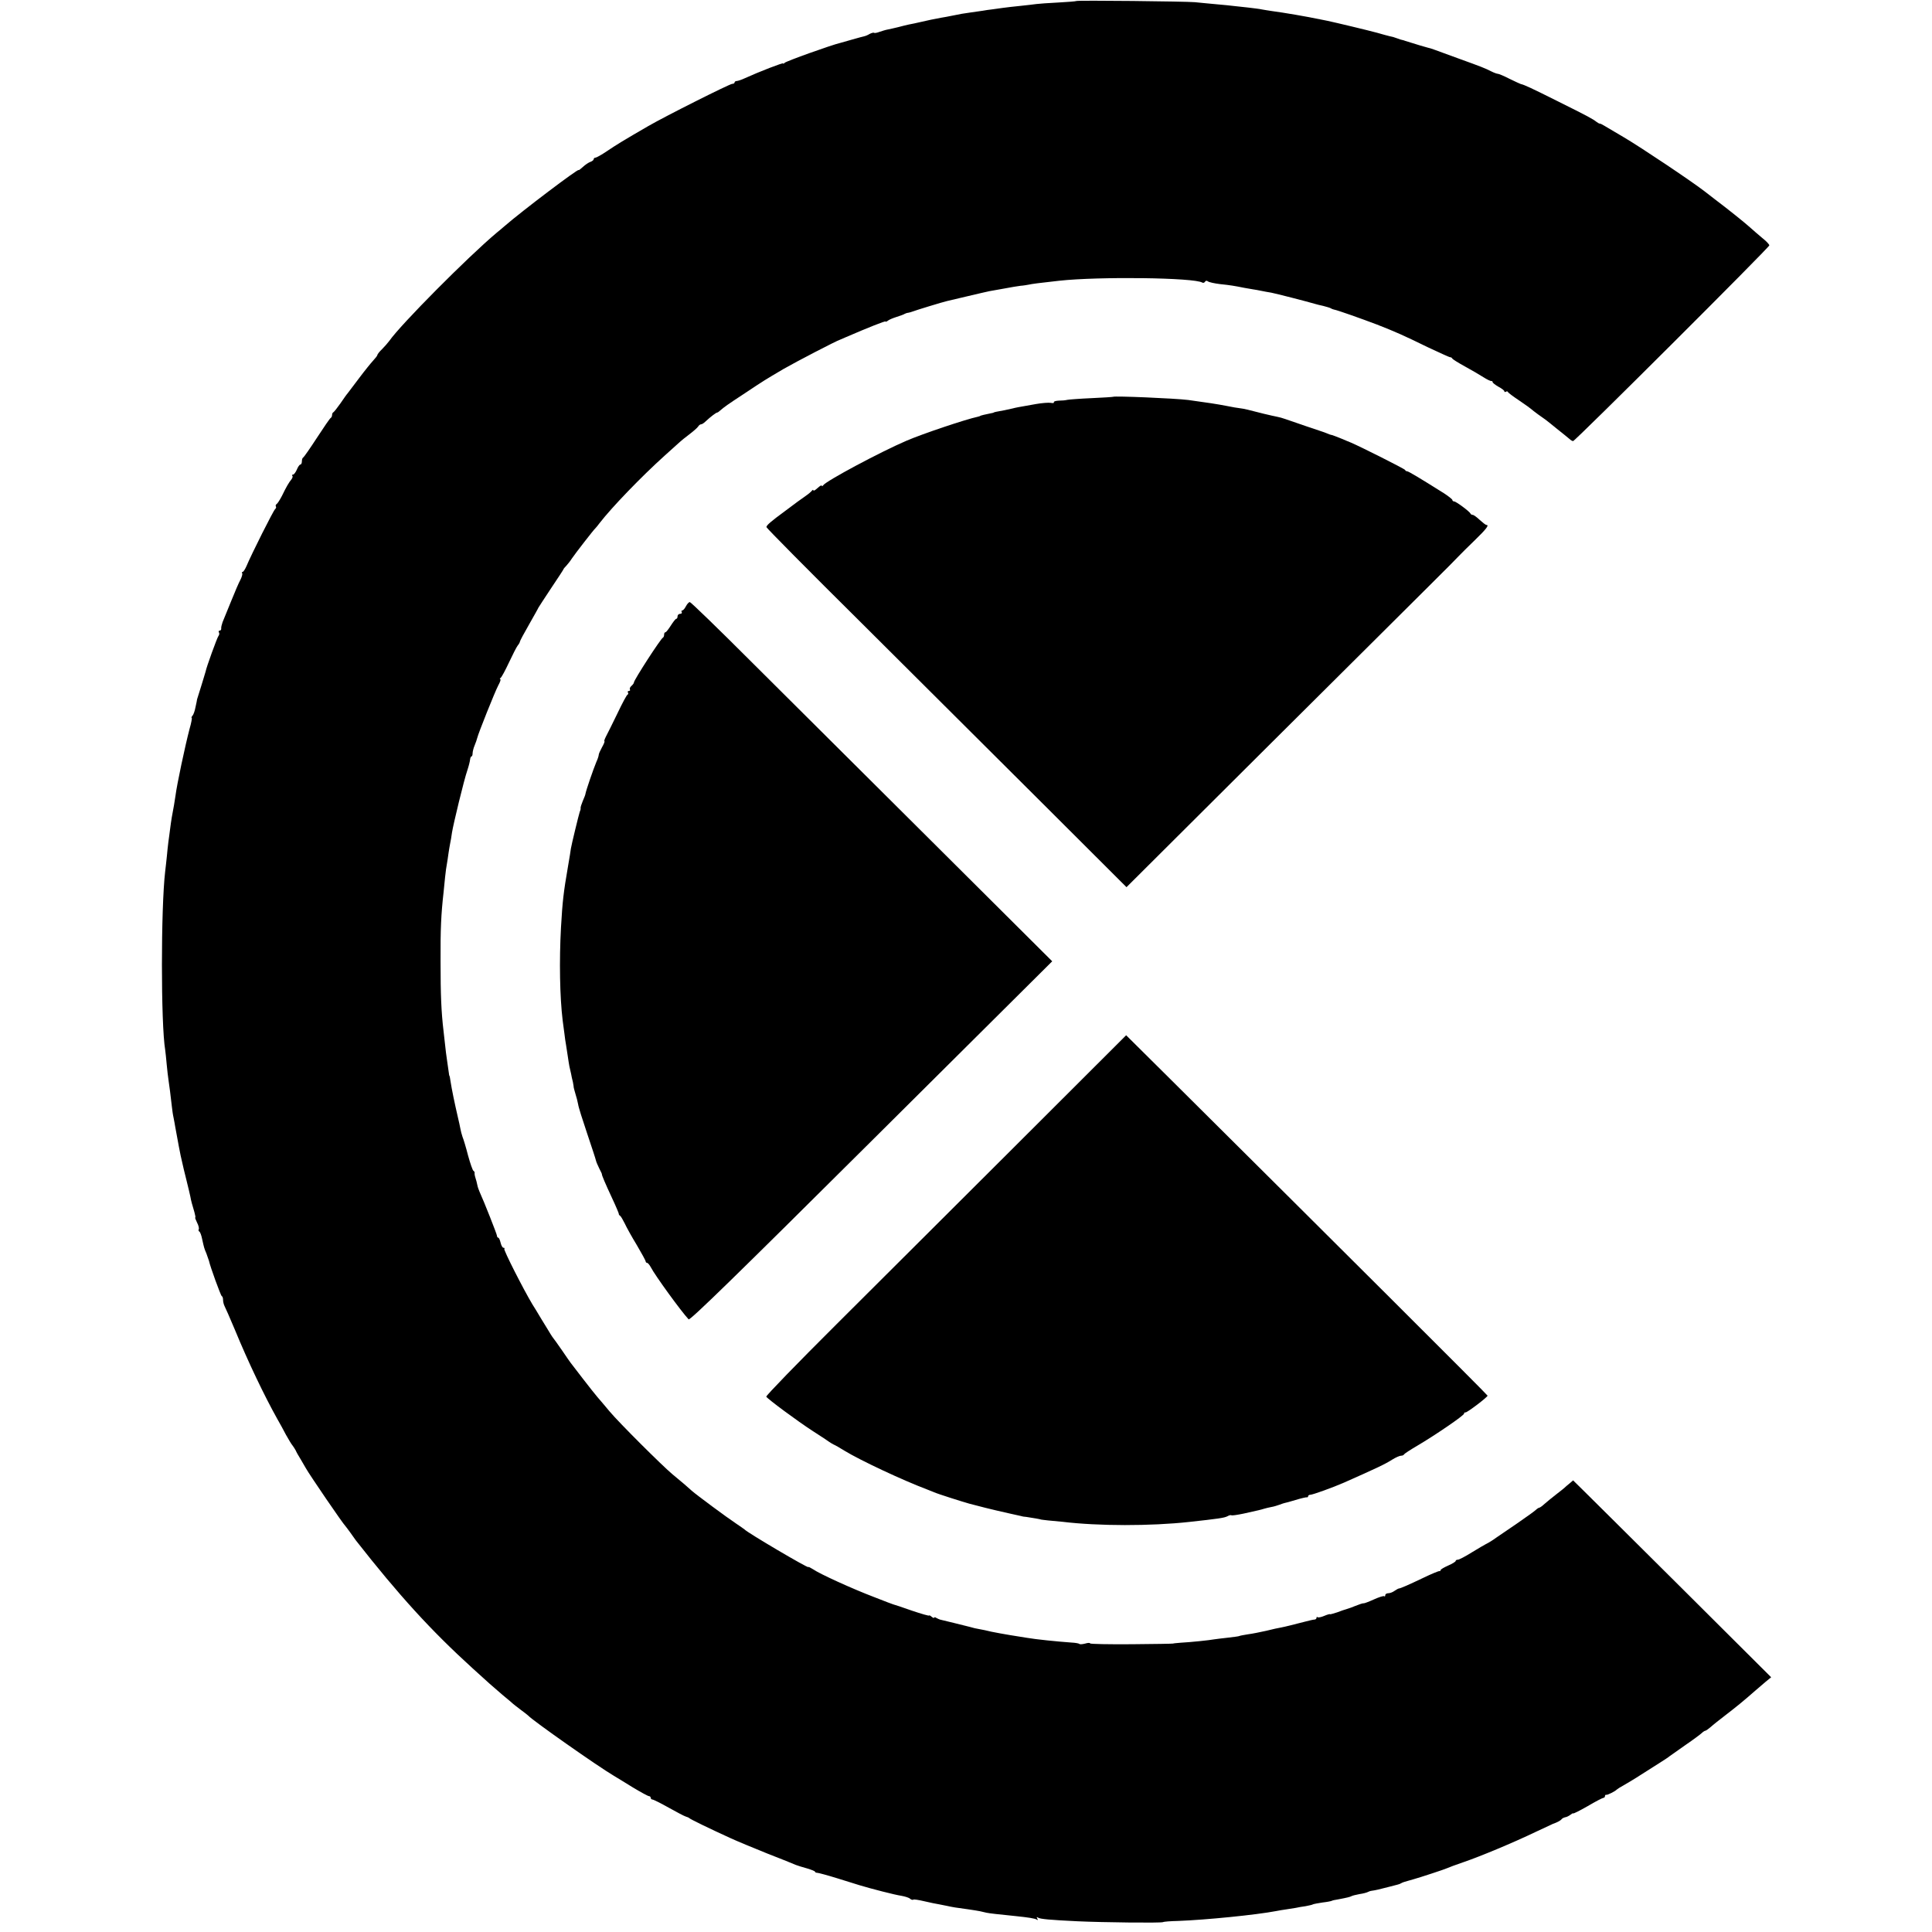 <?xml version="1.0" standalone="no"?>
<!DOCTYPE svg PUBLIC "-//W3C//DTD SVG 20010904//EN"
 "http://www.w3.org/TR/2001/REC-SVG-20010904/DTD/svg10.dtd">
<svg version="1.0" xmlns="http://www.w3.org/2000/svg"
 width="1152pt" height="1152pt" viewBox="0 0 1152 1152"
 preserveAspectRatio="xMidYMid meet">
<g transform="translate(0,1152) scale(0.1,-0.1)"
fill="#000000" stroke="none">
<path d="M6418 11514 c-2 -2 -51 -6 -108 -9 -58 -3 -116 -7 -130 -9 -14 -2
-56 -7 -95 -11 -38 -4 -86 -9 -105 -12 -19 -3 -48 -7 -65 -9 -16 -2 -41 -5
-55 -8 -14 -2 -46 -7 -70 -10 -43 -6 -63 -9 -120 -21 -14 -3 -41 -8 -60 -11
-57 -11 -63 -12 -115 -24 -27 -6 -61 -14 -75 -16 -14 -3 -43 -10 -65 -16 -22
-5 -50 -12 -62 -14 -12 -2 -34 -9 -49 -14 -15 -6 -29 -8 -32 -6 -2 3 -14 0
-26 -6 -11 -7 -26 -13 -32 -14 -6 -1 -38 -10 -70 -19 -33 -9 -66 -19 -74 -21
-49 -11 -326 -110 -332 -119 -4 -5 -8 -7 -8 -3 0 6 -142 -49 -230 -89 -19 -9
-41 -16 -47 -16 -7 0 -13 -4 -13 -9 0 -4 -6 -8 -14 -8 -15 0 -403 -195 -501
-252 -147 -85 -194 -114 -247 -150 -31 -21 -62 -38 -67 -38 -6 0 -11 -4 -11
-9 0 -5 -8 -12 -19 -16 -10 -3 -31 -17 -45 -30 -14 -13 -26 -22 -26 -19 0 11
-335 -242 -440 -333 -14 -12 -36 -31 -50 -42 -170 -143 -570 -545 -639 -644
-9 -12 -28 -34 -43 -49 -16 -15 -28 -31 -28 -35 0 -4 -11 -18 -24 -32 -14 -15
-52 -62 -85 -106 -33 -44 -64 -84 -68 -90 -5 -5 -24 -32 -43 -60 -19 -27 -38
-51 -42 -53 -5 -2 -8 -10 -8 -17 0 -7 -4 -15 -8 -17 -4 -1 -41 -55 -82 -118
-41 -63 -78 -116 -82 -118 -5 -2 -8 -12 -8 -23 0 -10 -4 -19 -9 -19 -5 0 -14
-13 -21 -30 -7 -16 -17 -30 -23 -30 -6 0 -7 -3 -4 -7 4 -3 1 -13 -5 -21 -15
-18 -31 -45 -57 -99 -12 -23 -26 -45 -31 -48 -6 -4 -8 -10 -5 -15 3 -5 1 -11
-4 -15 -9 -5 -142 -270 -172 -342 -8 -18 -18 -33 -22 -33 -5 0 -6 -4 -3 -8 3
-5 -2 -22 -10 -38 -9 -16 -34 -74 -56 -129 -22 -55 -45 -111 -51 -125 -5 -14
-9 -31 -8 -37 1 -7 -3 -13 -9 -13 -6 0 -8 -5 -5 -10 4 -6 3 -16 -3 -23 -8 -11
-71 -184 -76 -211 -2 -6 -13 -45 -26 -86 -13 -41 -24 -77 -25 -80 0 -3 -4 -23
-9 -45 -4 -22 -12 -46 -18 -52 -6 -7 -8 -13 -5 -13 3 0 -2 -30 -13 -67 -27
-104 -75 -329 -84 -400 -4 -29 -12 -76 -22 -128 -3 -16 -7 -48 -10 -70 -3 -22
-7 -56 -10 -75 -2 -19 -7 -57 -9 -85 -3 -27 -7 -68 -10 -90 -26 -220 -26 -911
0 -1066 2 -13 6 -52 9 -86 3 -33 8 -76 11 -95 5 -32 12 -88 20 -158 2 -19 6
-48 10 -65 3 -16 8 -41 10 -55 19 -103 27 -148 32 -170 3 -14 8 -34 10 -44 2
-11 13 -56 24 -100 11 -45 22 -90 24 -101 4 -24 11 -49 24 -92 5 -18 8 -33 5
-33 -2 0 3 -14 11 -30 9 -17 13 -35 10 -40 -3 -5 -1 -11 4 -14 5 -3 12 -23 16
-43 12 -54 12 -55 26 -88 6 -16 13 -36 15 -43 7 -34 70 -207 76 -210 5 -2 8
-12 8 -23 0 -11 4 -27 9 -37 5 -9 33 -73 62 -142 79 -192 176 -394 252 -530
14 -25 38 -67 52 -95 15 -27 33 -57 40 -65 6 -8 15 -22 19 -30 3 -8 16 -31 28
-50 11 -19 26 -44 32 -55 23 -41 221 -331 236 -345 3 -3 16 -21 30 -40 13 -19
28 -39 32 -45 258 -329 448 -537 693 -760 49 -44 96 -87 105 -95 9 -8 43 -37
75 -65 33 -27 62 -52 65 -55 3 -3 23 -18 45 -35 22 -16 42 -32 45 -35 23 -27
417 -304 511 -359 13 -8 63 -38 111 -68 48 -29 92 -53 98 -53 5 0 10 -4 10
-10 0 -5 5 -10 10 -10 6 0 50 -22 98 -49 48 -27 94 -51 102 -53 8 -2 17 -6 20
-9 5 -6 120 -62 245 -119 39 -18 138 -59 220 -92 83 -32 159 -63 170 -68 11
-4 41 -14 68 -21 26 -8 47 -16 47 -20 0 -3 6 -6 13 -6 6 0 59 -14 117 -32 58
-18 119 -37 135 -42 69 -21 213 -58 249 -63 22 -4 46 -11 53 -18 7 -6 16 -8
19 -5 3 3 33 -2 67 -10 34 -8 73 -16 87 -18 14 -3 36 -7 50 -10 27 -6 48 -10
125 -20 28 -4 58 -9 68 -11 9 -2 27 -6 39 -9 19 -4 65 -9 173 -20 77 -8 116
-14 127 -21 7 -5 8 -3 3 6 -5 9 -4 11 4 6 13 -9 72 -14 236 -22 153 -7 497
-11 510 -5 5 3 45 6 90 7 163 6 465 36 585 59 13 3 40 7 60 10 20 3 45 7 57 9
11 3 37 7 58 10 20 4 40 8 44 11 4 2 30 7 57 11 27 3 52 8 55 10 3 2 19 6 35
8 58 11 74 15 83 20 5 3 26 8 47 12 22 3 43 9 49 12 5 3 16 7 25 8 17 2 49 9
105 24 22 6 45 12 50 13 6 1 15 5 20 8 6 4 24 10 40 14 17 5 32 9 35 10 33 9
189 60 200 66 8 4 51 20 95 35 100 34 299 117 430 180 55 26 102 48 105 49 24
8 46 20 51 27 3 5 13 10 21 12 9 1 23 8 32 15 9 7 16 11 16 8 0 -3 39 16 86
43 47 28 90 50 95 50 5 0 9 5 9 10 0 6 3 9 8 8 7 -2 53 21 62 31 3 3 21 15 40
25 19 11 67 39 105 64 39 25 90 57 115 73 25 16 50 32 55 37 6 4 48 34 95 67
47 32 91 65 98 72 7 7 17 13 20 13 4 0 18 10 32 22 14 13 55 45 90 72 64 49
115 91 175 144 17 15 45 39 63 54 l33 27 -530 528 c-292 290 -558 555 -591
587 l-60 59 -22 -19 c-13 -10 -25 -21 -28 -24 -3 -3 -25 -21 -50 -40 -25 -19
-56 -45 -70 -57 -14 -13 -28 -23 -32 -23 -3 0 -13 -6 -20 -13 -7 -7 -60 -45
-118 -85 -58 -39 -110 -75 -116 -79 -20 -15 -49 -33 -64 -40 -8 -4 -46 -26
-85 -50 -38 -24 -75 -43 -82 -43 -7 0 -13 -3 -13 -7 0 -5 -20 -17 -45 -28 -25
-11 -45 -23 -45 -27 0 -5 -3 -7 -7 -6 -5 1 -48 -17 -98 -41 -84 -40 -133 -62
-145 -63 -3 0 -14 -7 -25 -14 -11 -8 -27 -14 -37 -14 -10 0 -18 -5 -18 -12 0
-6 -3 -9 -6 -6 -3 4 -31 -5 -62 -19 -31 -14 -58 -24 -60 -23 -2 1 -15 -2 -30
-8 -15 -6 -36 -13 -47 -18 -11 -4 -24 -8 -30 -10 -5 -1 -29 -9 -52 -18 -24 -8
-43 -13 -43 -11 0 2 -15 -2 -34 -10 -18 -8 -36 -11 -40 -8 -3 4 -6 2 -6 -4 0
-5 -6 -10 -12 -10 -7 0 -32 -6 -55 -12 -74 -19 -117 -30 -143 -35 -14 -2 -54
-11 -90 -20 -36 -8 -85 -18 -110 -21 -24 -4 -47 -8 -50 -10 -3 -2 -34 -6 -69
-10 -34 -4 -71 -8 -82 -10 -26 -5 -140 -17 -199 -20 -25 -2 -45 -4 -45 -5 0
-1 -111 -3 -247 -4 -137 -1 -248 1 -248 5 0 4 -13 4 -29 -1 -16 -4 -32 -6 -35
-2 -3 3 -25 7 -48 8 -84 6 -212 19 -263 28 -16 3 -61 10 -100 16 -38 6 -90 16
-115 21 -25 6 -56 13 -70 15 -14 2 -41 8 -60 14 -32 8 -152 38 -175 43 -5 2
-16 6 -22 10 -7 5 -13 5 -13 1 0 -3 -7 -1 -15 6 -8 7 -15 10 -15 7 0 -3 -46
10 -102 29 -57 20 -107 37 -113 38 -5 2 -19 7 -30 11 -11 4 -49 19 -85 33
-126 48 -322 137 -362 165 -16 10 -28 16 -28 13 0 -9 -363 205 -380 224 -3 3
-25 18 -50 35 -56 37 -238 172 -265 196 -23 21 -55 49 -116 99 -61 51 -316
305 -374 374 -27 33 -60 71 -72 85 -12 14 -52 64 -88 111 -36 47 -69 90 -73
95 -4 6 -28 39 -52 75 -25 36 -47 67 -50 70 -3 3 -10 14 -17 25 -7 11 -31 52
-55 90 -23 39 -47 78 -53 87 -54 90 -174 326 -168 332 4 3 1 6 -5 6 -6 0 -13
14 -17 30 -4 17 -10 30 -14 30 -4 0 -8 6 -8 13 -1 10 -76 201 -104 262 -5 11
-11 29 -13 40 -2 11 -7 30 -11 42 -4 12 -6 25 -5 29 1 4 -2 10 -7 13 -5 3 -19
44 -32 91 -12 47 -27 97 -33 111 -5 15 -11 37 -13 50 -2 13 -9 42 -14 64 -21
91 -37 168 -45 220 -2 17 -5 30 -6 30 -1 0 -3 9 -4 20 -2 11 -6 43 -10 70 -4
28 -10 70 -12 95 -3 25 -7 61 -9 80 -14 117 -18 220 -18 415 -1 194 3 282 18
415 2 19 6 60 9 90 3 30 8 66 11 80 2 14 7 41 9 60 3 19 7 46 10 60 3 13 8 42
11 65 8 51 72 316 92 373 8 24 15 52 16 63 1 10 5 19 9 19 3 0 6 8 6 18 0 9 5
31 12 47 7 17 14 37 16 46 6 26 104 272 125 312 11 20 17 37 12 37 -4 0 -3 4
2 8 6 4 28 45 50 92 22 47 45 92 52 101 7 8 13 19 13 23 0 4 25 51 55 103 30
53 55 97 55 99 0 1 34 53 75 115 41 61 75 113 75 115 0 2 8 12 18 22 9 10 24
29 32 42 18 27 131 173 140 180 3 3 15 17 26 32 71 92 246 274 388 402 43 39
84 76 90 81 6 6 31 26 56 45 25 19 49 40 53 47 4 7 12 13 17 13 6 0 18 8 28
18 29 27 62 52 68 52 3 0 12 6 19 13 26 22 39 32 146 102 120 80 116 77 231
145 71 41 319 170 338 175 3 1 16 7 30 13 139 60 240 100 240 95 0 -3 6 -1 13
4 6 6 30 16 52 23 22 7 45 15 50 19 6 3 15 6 20 6 6 1 17 4 25 7 20 8 184 58
207 63 10 2 65 15 123 29 58 14 116 27 130 30 14 2 54 10 90 16 36 7 79 14 95
16 17 1 39 5 50 7 17 4 61 10 180 23 236 26 807 19 854 -11 5 -3 13 -1 16 5 4
7 11 8 18 2 7 -5 39 -12 72 -16 59 -6 89 -11 143 -22 15 -3 38 -7 52 -9 14 -2
36 -6 50 -9 14 -3 41 -8 60 -11 27 -5 214 -53 265 -68 6 -2 26 -7 45 -11 19
-5 40 -11 45 -14 6 -4 15 -7 20 -8 19 -3 160 -53 255 -89 117 -46 153 -62 307
-137 68 -32 126 -58 129 -58 4 1 10 -2 13 -7 3 -6 38 -27 76 -48 39 -21 88
-50 110 -64 22 -14 43 -24 48 -23 4 1 7 -2 7 -6 0 -5 16 -17 35 -28 19 -10 35
-22 35 -27 0 -4 4 -6 9 -3 5 4 11 3 13 -2 1 -4 32 -27 68 -51 36 -24 67 -47
70 -50 3 -3 21 -17 40 -31 19 -13 40 -28 45 -32 6 -4 37 -29 70 -56 33 -26 66
-53 73 -59 7 -7 17 -13 22 -13 12 0 1170 1155 1170 1167 0 6 -19 26 -42 44
-23 19 -56 48 -74 64 -26 24 -137 113 -209 167 -5 4 -34 26 -62 48 -82 63
-378 261 -478 320 -49 29 -101 60 -115 68 -14 9 -27 15 -30 15 -3 -1 -12 4
-20 10 -23 18 -48 32 -233 124 -156 78 -199 98 -219 102 -4 1 -34 15 -67 31
-33 17 -64 30 -70 30 -5 0 -22 6 -38 14 -39 20 -63 29 -193 76 -63 23 -128 47
-145 53 -16 6 -35 12 -42 13 -10 2 -66 19 -133 40 -8 3 -17 6 -20 6 -3 0 -15
4 -28 9 -12 5 -33 11 -45 13 -12 3 -47 12 -77 21 -51 14 -248 61 -295 71 -11
2 -31 6 -45 9 -76 16 -216 40 -285 49 -22 3 -50 8 -62 10 -12 3 -48 7 -80 11
-32 3 -69 8 -83 9 -14 2 -63 7 -110 11 -47 4 -103 10 -125 12 -52 5 -703 12
-707 7z"/>
<path d="M6637 9154 c-1 -1 -58 -5 -127 -8 -69 -3 -134 -8 -145 -10 -11 -3
-35 -5 -53 -5 -18 -1 -31 -5 -28 -10 3 -4 -6 -6 -19 -3 -13 2 -53 -1 -87 -7
-115 -20 -123 -22 -138 -26 -8 -2 -31 -7 -50 -11 -45 -8 -65 -12 -65 -14 0 -1
-9 -3 -20 -5 -26 -5 -60 -13 -60 -15 0 -1 -7 -3 -15 -5 -74 -16 -327 -101
-425 -143 -156 -67 -480 -240 -497 -266 -4 -6 -8 -7 -8 -2 0 5 -11 -1 -25 -14
-14 -13 -25 -19 -25 -14 0 5 -4 4 -8 -1 -4 -6 -23 -22 -42 -35 -19 -14 -39
-28 -45 -32 -5 -4 -39 -29 -75 -56 -83 -61 -110 -84 -110 -95 0 -5 253 -261
563 -568 309 -308 792 -789 1073 -1069 l511 -510 821 818 c452 449 894 890
984 979 90 89 170 170 179 180 9 10 51 51 93 92 70 68 87 91 69 91 -5 0 -22
14 -40 30 -18 17 -36 30 -42 30 -5 0 -11 3 -13 8 -5 12 -86 72 -97 72 -6 0
-11 4 -11 9 0 4 -24 23 -52 41 -143 90 -210 130 -218 130 -5 0 -10 3 -12 8 -2
6 -262 137 -323 163 -11 4 -38 16 -60 25 -22 9 -46 18 -53 20 -8 1 -21 6 -30
10 -9 4 -21 8 -27 10 -13 4 -181 61 -220 75 -16 6 -39 12 -50 14 -11 2 -47 10
-80 18 -92 24 -118 30 -143 33 -12 1 -46 7 -75 13 -62 12 -116 20 -232 36 -81
10 -440 25 -448 19z"/>
<path d="M4090 7905 c-7 -14 -17 -25 -22 -25 -5 0 -6 -4 -3 -10 3 -5 -1 -10
-9 -10 -9 0 -16 -7 -16 -15 0 -8 -3 -15 -8 -15 -4 0 -18 -18 -32 -40 -14 -22
-28 -40 -32 -40 -5 0 -8 -6 -8 -14 0 -8 -3 -16 -7 -18 -13 -5 -173 -253 -173
-267 0 -5 -7 -14 -15 -21 -8 -7 -12 -16 -9 -21 3 -5 0 -9 -6 -9 -6 0 -9 -4 -6
-9 4 -5 2 -11 -2 -13 -5 -1 -32 -52 -61 -113 -29 -60 -60 -122 -68 -137 -8
-16 -12 -28 -9 -28 3 0 -3 -16 -14 -35 -11 -20 -20 -40 -20 -46 0 -6 -6 -25
-14 -42 -18 -43 -61 -168 -65 -190 0 -4 -7 -23 -16 -43 -8 -19 -14 -38 -13
-42 1 -4 -1 -14 -5 -22 -6 -18 -50 -199 -53 -220 -1 -8 -8 -55 -17 -105 -27
-156 -33 -209 -42 -365 -11 -201 -7 -414 10 -555 2 -16 7 -50 10 -75 3 -25 7
-56 10 -70 2 -14 7 -43 10 -65 3 -23 8 -51 10 -63 3 -12 7 -32 10 -44 2 -13 7
-35 11 -50 3 -15 5 -30 5 -33 0 -2 5 -19 10 -37 6 -18 13 -46 16 -62 2 -17 27
-95 54 -175 27 -80 51 -153 53 -163 2 -9 12 -30 20 -47 9 -17 16 -32 15 -33
-1 -5 19 -53 61 -143 23 -49 41 -92 40 -94 -1 -2 2 -7 7 -10 5 -3 17 -24 28
-46 10 -22 42 -80 72 -129 29 -49 53 -93 53 -98 0 -4 4 -8 8 -8 5 0 15 -12 23
-27 24 -47 180 -262 225 -310 8 -8 291 268 1089 1062 l1079 1073 -725 722
c-398 396 -882 878 -1075 1070 -193 193 -355 350 -361 350 -5 0 -16 -11 -23
-25z"/>
<path d="M6065 4698 c-357 -357 -842 -839 -1076 -1073 -234 -233 -423 -428
-420 -433 11 -16 185 -145 276 -204 50 -32 95 -62 100 -66 6 -4 17 -11 25 -15
8 -3 38 -20 65 -37 95 -58 347 -176 490 -230 11 -4 31 -12 45 -18 22 -10 167
-56 210 -68 65 -17 139 -36 159 -40 13 -3 50 -11 83 -19 32 -7 61 -14 63 -14
3 -1 6 -1 8 -2 1 -1 13 -3 27 -4 41 -6 85 -14 85 -15 0 -1 20 -3 45 -6 25 -2
63 -6 85 -8 215 -26 526 -26 755 -1 173 19 210 24 229 34 10 6 20 8 23 6 2 -3
36 2 74 10 91 20 103 23 122 29 9 3 28 7 42 10 14 2 36 9 50 14 14 5 27 10 30
10 3 0 32 8 65 18 33 10 63 17 68 16 4 -1 7 2 7 6 0 5 6 9 13 9 14 0 136 44
202 73 196 87 243 109 287 137 21 13 44 23 52 23 8 0 16 3 18 8 2 4 37 27 78
51 107 63 280 181 280 192 0 5 3 8 8 7 8 -3 132 91 132 100 0 5 -884 886
-1890 1886 l-265 263 -650 -649z"/>
</g>
</svg>
